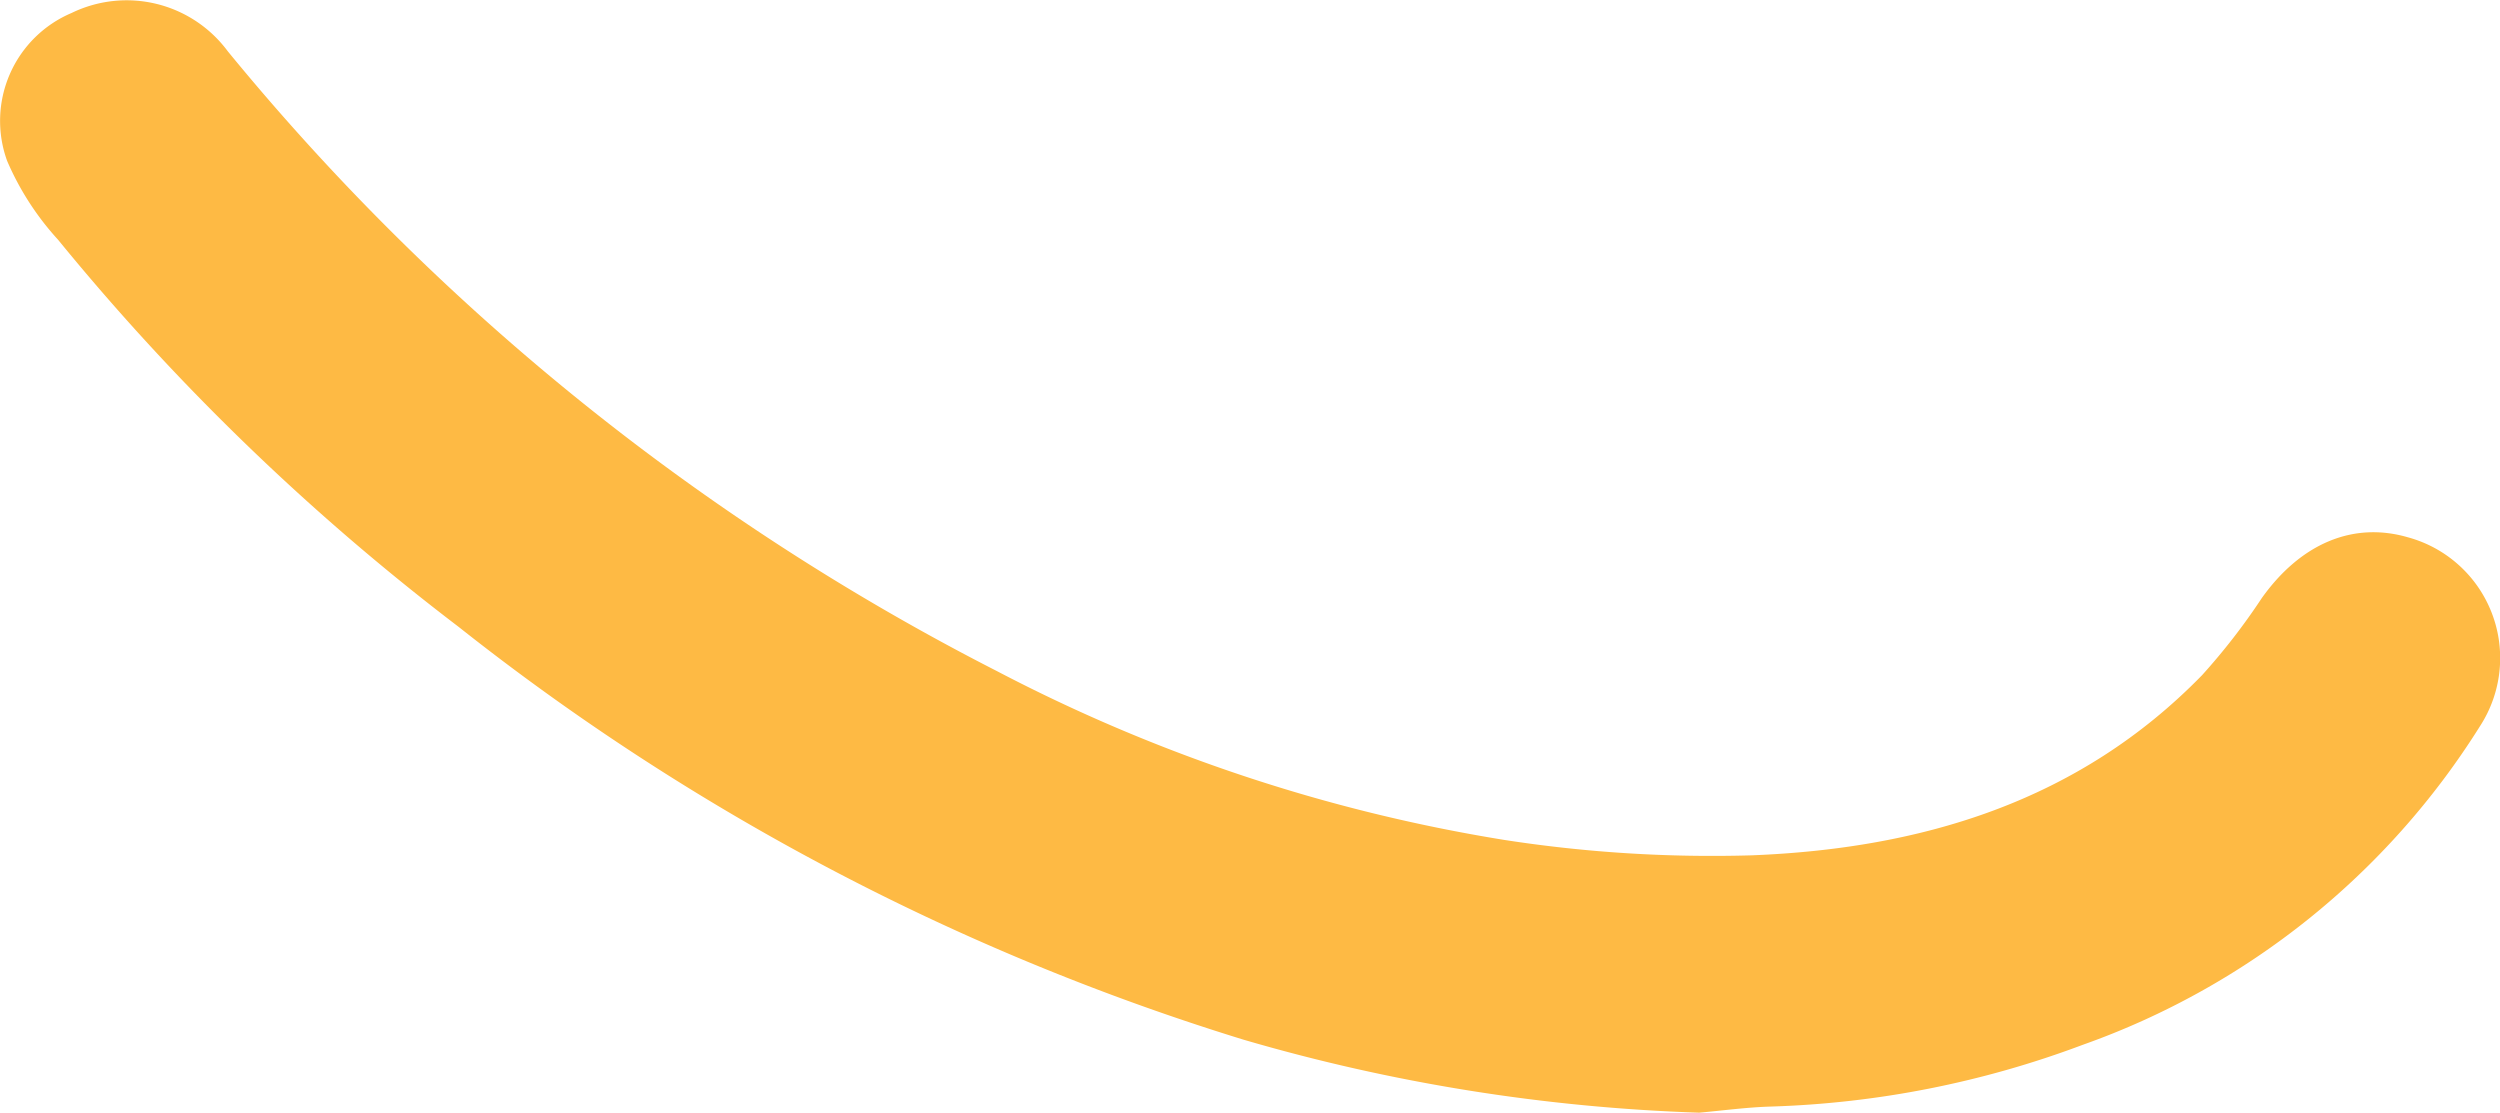 <svg xmlns="http://www.w3.org/2000/svg" width="128" height="56.969" viewBox="0 0 128 56.969">
  <path id="Path_34" data-name="Path 34" d="M2166.841,2784.52a94.009,94.009,0,0,1-23.333-3.739,123.042,123.042,0,0,1-40.192-21.142,121.293,121.293,0,0,1-20.5-19.814,14.392,14.392,0,0,1-2.607-4.036,6,6,0,0,1,3.3-7.573,6.441,6.441,0,0,1,7.995,1.958,123.521,123.521,0,0,0,39.364,31.728,85.356,85.356,0,0,0,25.994,8.653,69.568,69.568,0,0,0,12.669.789c8.706-.343,16.747-2.75,23.055-9.22a32.807,32.807,0,0,0,3.063-3.953c1.984-2.783,4.661-3.925,7.466-3.114a6.407,6.407,0,0,1,3.7,9.681,39.611,39.611,0,0,1-20.338,16.309,49.691,49.691,0,0,1-16,3.161C2169.261,2784.246,2168.052,2784.412,2166.841,2784.52Z" transform="translate(-2079.844 -2727.551)" fill="#feba44"/>
</svg>
